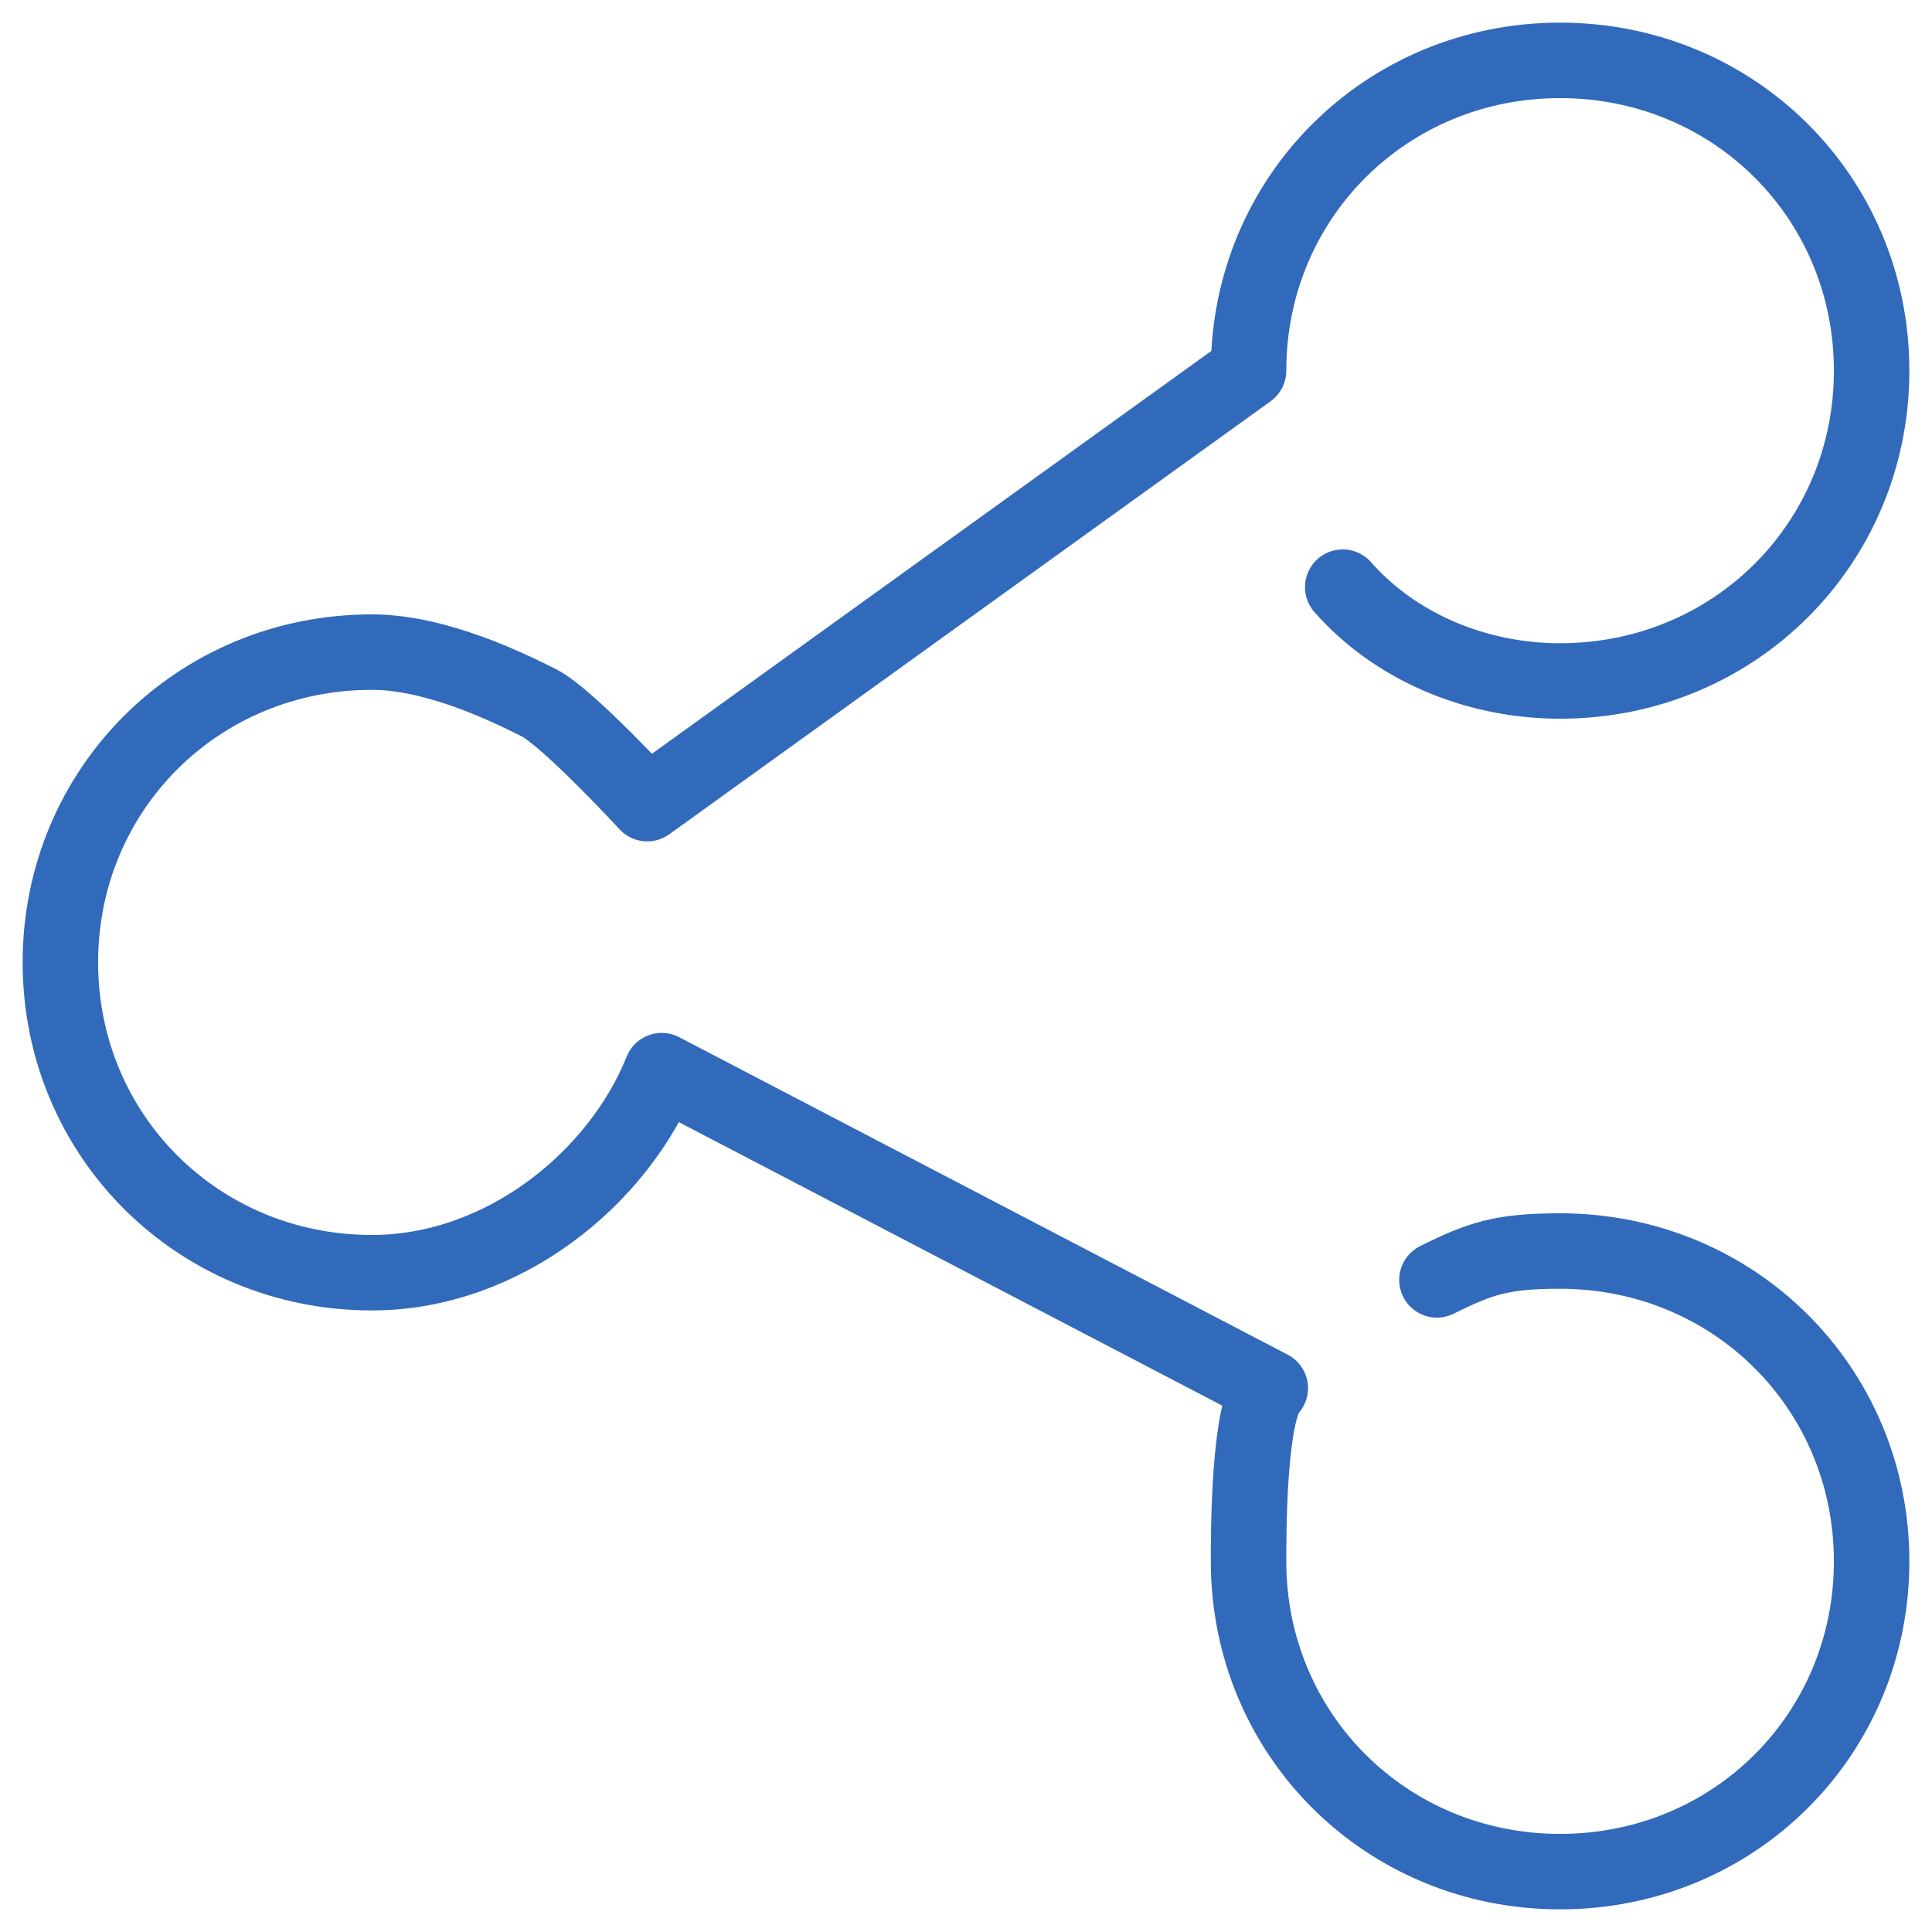 <svg width="32" height="32" viewBox="0 0 32 32" fill="none" xmlns="http://www.w3.org/2000/svg">
<path d="M23.8 21.199C24.52 20.841 24.88 20.721 25.84 20.721C28.72 20.721 31 22.992 31 25.861C31 28.729 28.72 31 25.84 31C22.96 31 20.68 28.729 20.68 25.861C20.68 25.383 20.68 23.351 21.04 22.992L10.96 17.733C10.24 19.526 8.32 21.08 6.16 21.08C3.28 21.08 1 18.809 1 15.94C1 13.072 3.28 10.801 6.16 10.801C7.24 10.801 8.44 11.398 8.92 11.637C9.4 11.877 10.72 13.311 10.72 13.311L20.68 6.139C20.68 3.271 22.96 1 25.84 1C28.72 1 31 3.271 31 6.139C31 9.008 28.72 11.279 25.84 11.279C24.4 11.279 23.08 10.681 22.24 9.725" stroke="#326ABB" stroke-width="1.25" stroke-miterlimit="10" stroke-linecap="round" stroke-linejoin="round"/>
</svg>
